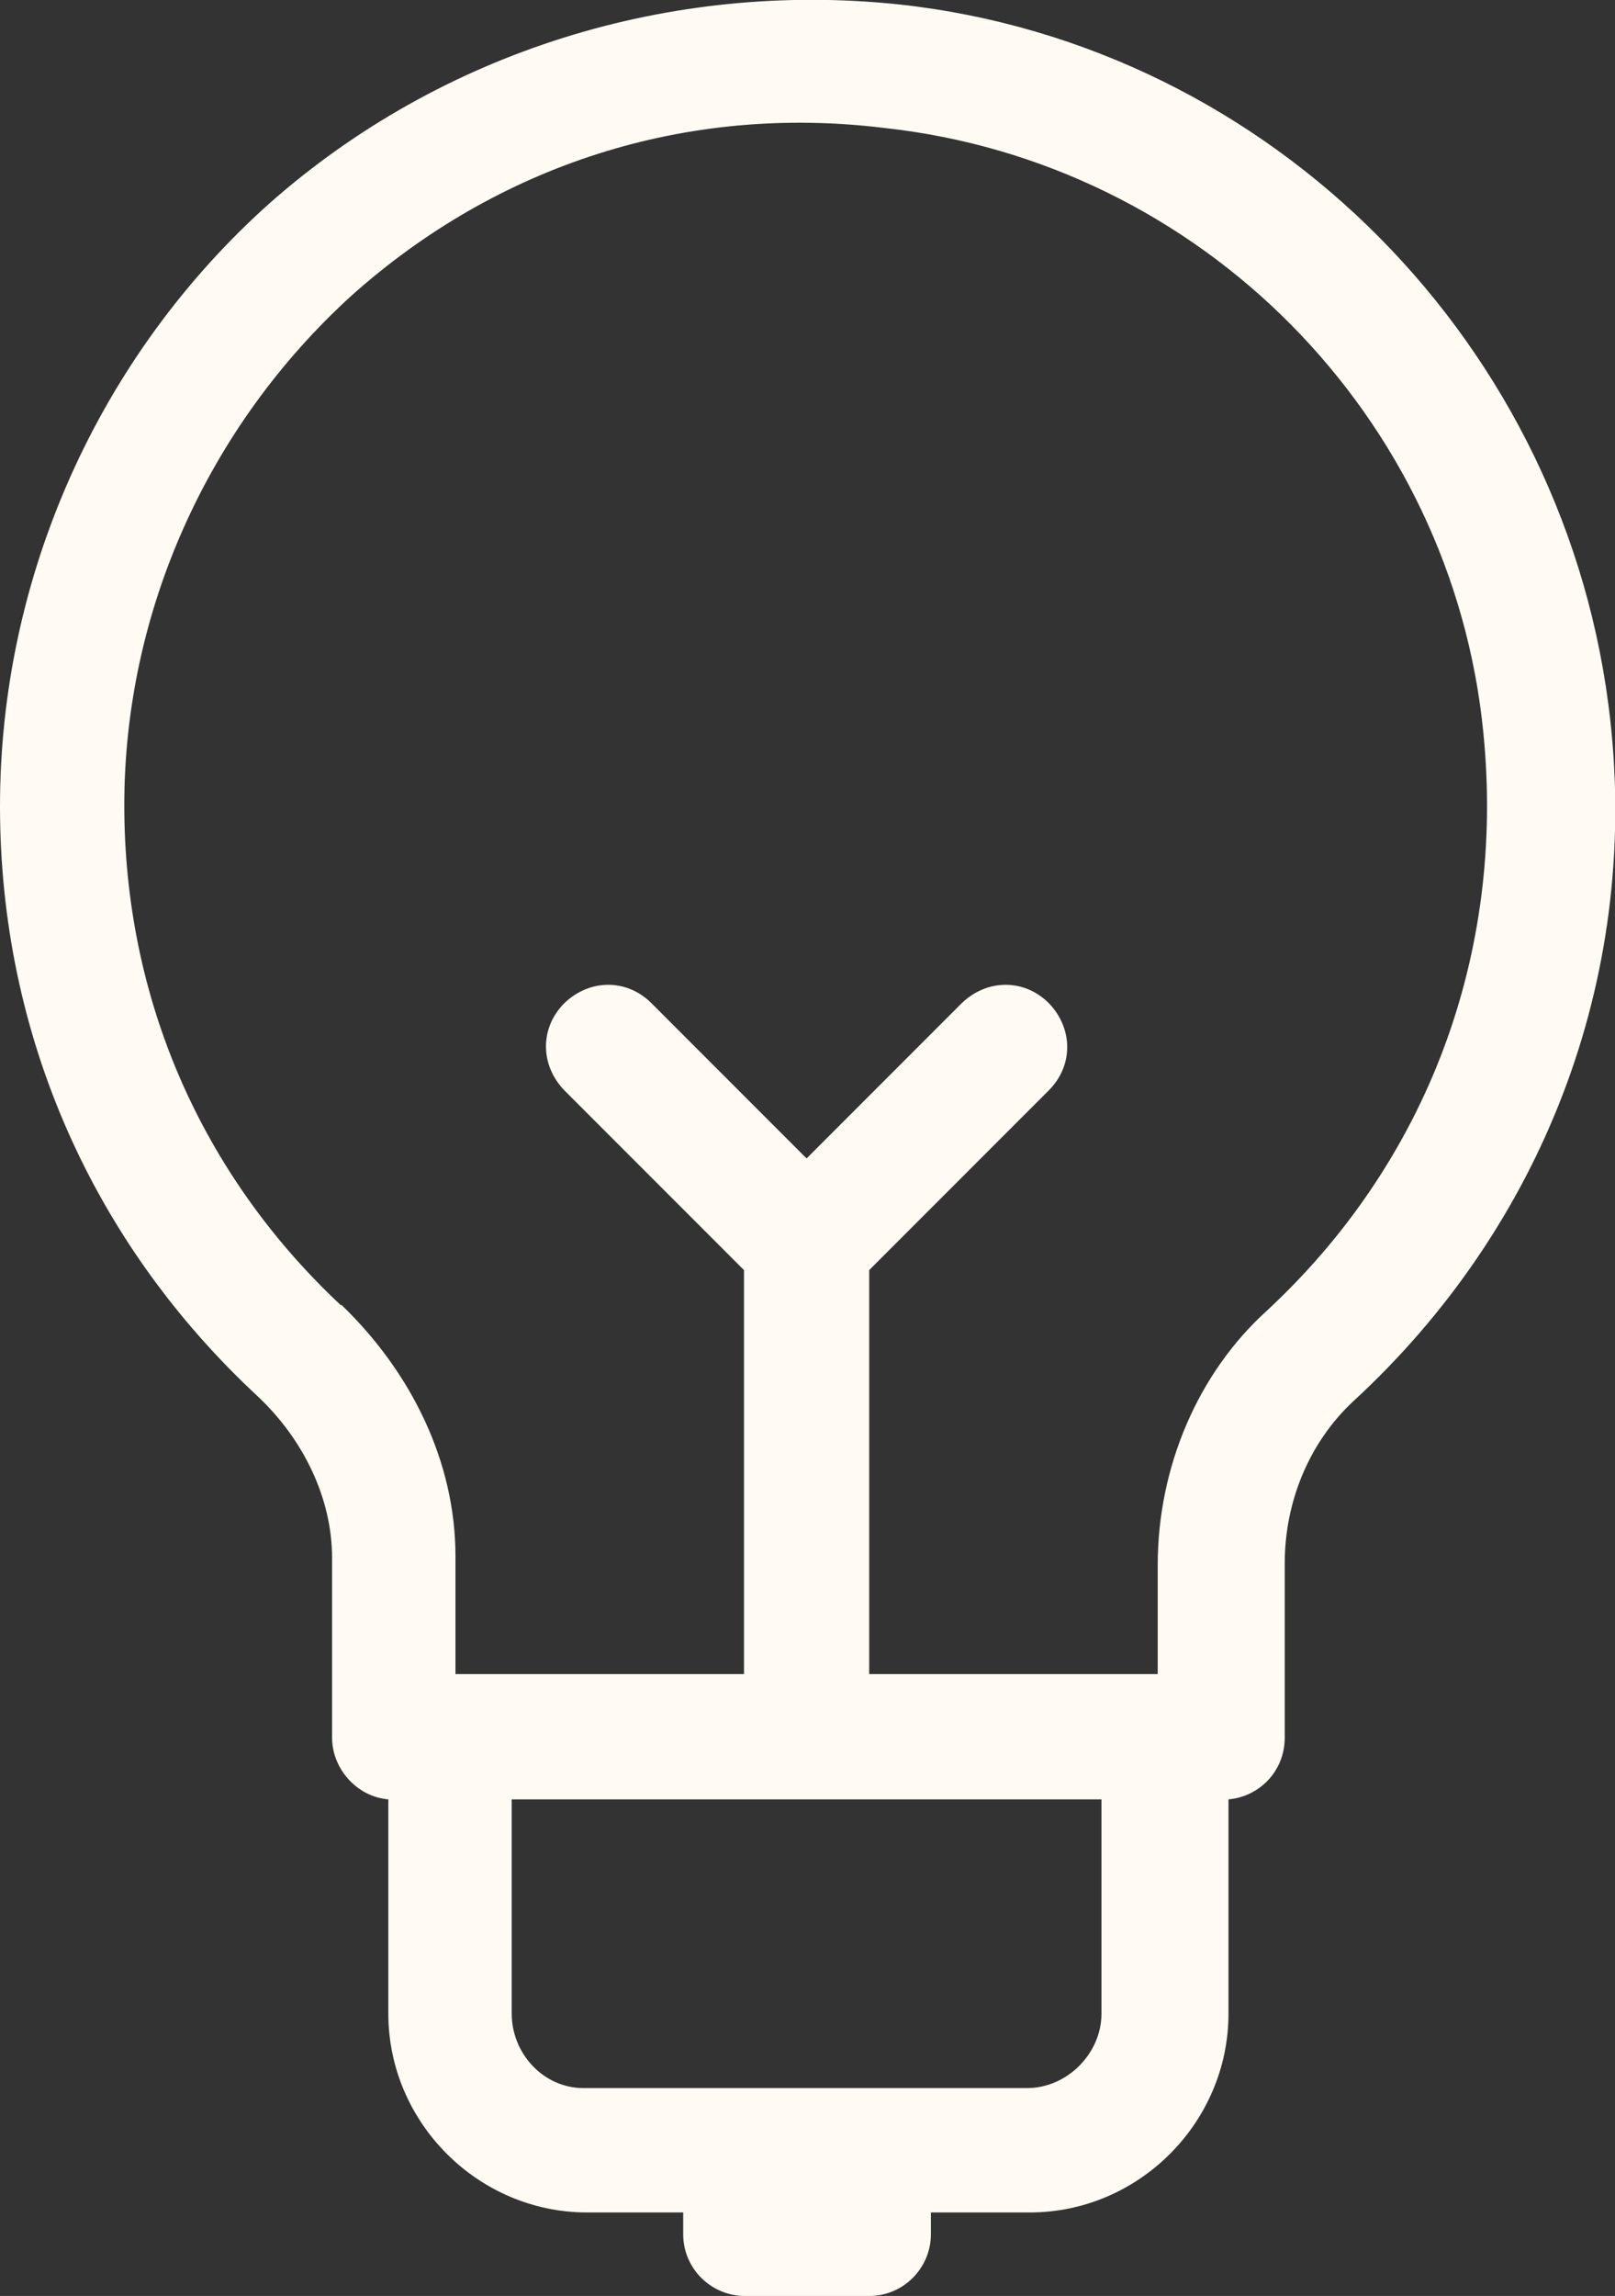 <svg viewBox="0 0 17.8 25.29" xmlns="http://www.w3.org/2000/svg" data-name="Layer 2" id="Layer_2">
  <rect x="0" y="0" width="17.8" height="25.29" fill="#333333" stroke="none"/>
  <defs>
    <style>
      .cls-1 {
        fill: #fffaf3;
      }
    </style>
  </defs>
  <g data-name="Layer 1" id="Layer_1-2">
    <path d="M8.21,25.29h1.37c.38,0,.68-.31.68-.68v-.24h1.09c1.2,0,2.19-.99,2.19-2.19v-2.36c.34-.03.62-.31.62-.68v-1.92c0-.68.27-1.33.75-1.78,2.09-1.92,3.15-4.65,2.84-7.49C17.3,3.81,14.02.5,9.92.05,7.39-.22,4.86.57,2.97,2.24,1.09,3.92,0,6.35,0,8.88s1.03,4.82,2.84,6.5c.51.48.82,1.13.82,1.78v1.98c0,.34.27.65.62.68v2.36c0,1.2.99,2.19,2.19,2.19h1.06v.24c0,.38.31.68.68.68h0ZM3.76,14.38c-1.54-1.44-2.39-3.38-2.39-5.51s.92-4.17,2.5-5.61c1.61-1.44,3.69-2.12,5.88-1.85,3.49.38,6.26,3.18,6.6,6.67.24,2.43-.62,4.72-2.39,6.36-.75.68-1.2,1.71-1.2,2.8v1.2h-3.18v-4.45l1.98-1.98c.27-.27.27-.68,0-.96-.27-.27-.68-.27-.96,0l-1.71,1.71-1.71-1.71c-.27-.27-.68-.27-.96,0-.27.27-.27.68,0,.96l1.98,1.98v4.45h-3.18v-1.3c0-1.03-.48-2.02-1.26-2.77h0ZM5.64,22.18v-2.36h6.5v2.36c0,.44-.38.82-.82.82h-1.74s-3.15,0-3.15,0c-.44,0-.79-.38-.79-.82Z" class="cls-1"></path>
  </g>
</svg>